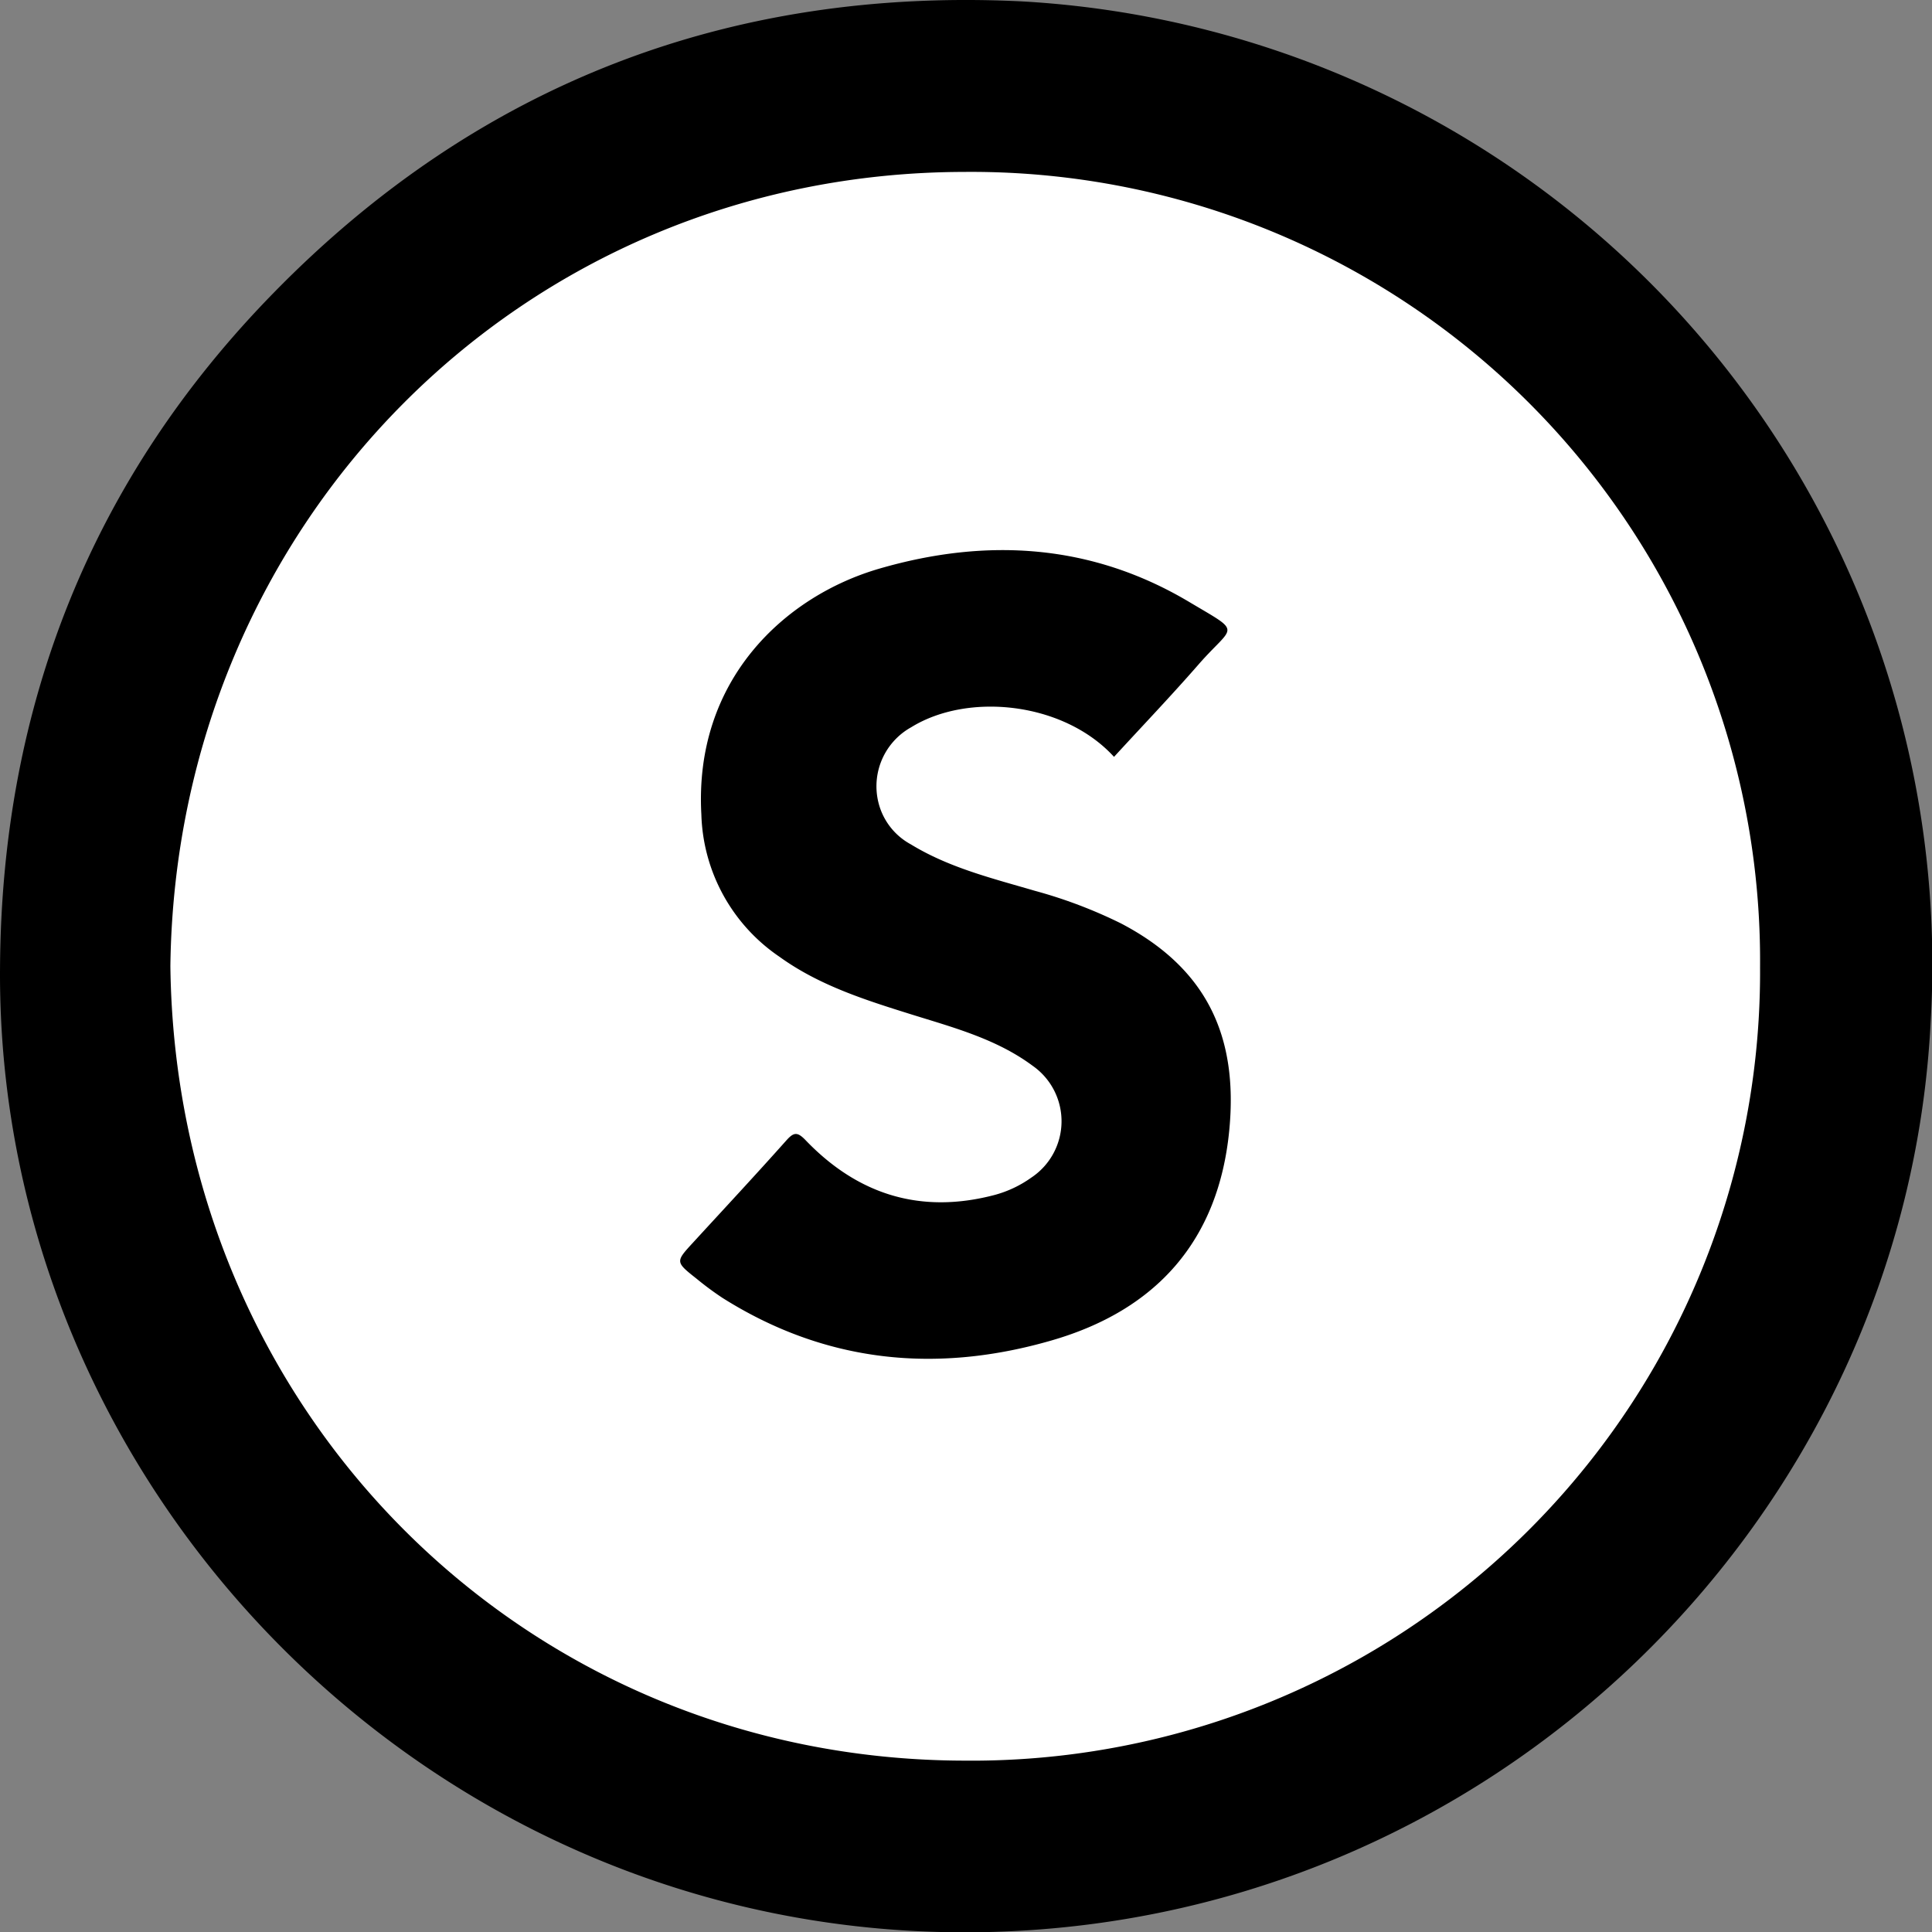 <?xml version="1.0" encoding="UTF-8"?> <svg xmlns="http://www.w3.org/2000/svg" width="159.695" height="159.721" viewBox="0 0 159.695 159.721"><rect x="0" y="0" width="159.695" height="159.721" fill="#808080" stroke="none"/><g id="Laag_1" data-name="Laag 1" transform="translate(0.003 0)"><circle id="Ellipse_4" data-name="Ellipse 4" cx="72.16" cy="72.16" r="72.16" transform="translate(7.37 7.01)" fill="#fff"></circle><g id="Group_26" data-name="Group 26"><path id="Path_60" data-name="Path 60" d="M0,79.9C.14,58.32,7.58,39.55,22.66,24.16,39.51,6.94,60.3-1.05,84.38.11A79.744,79.744,0,0,1,159.59,84.3c-1.99,41.13-36.45,75.26-79.55,75.42C35.49,159.89-.36,123.09,0,79.9Zm14.08-.05c.44,36.77,29.18,65.59,65.58,65.68a65.176,65.176,0,0,0,65.82-65.58,65.207,65.207,0,0,0-65.8-65.74c-36.51.07-65.14,29.02-65.6,65.64Z"></path><path id="Path_61" data-name="Path 61" d="M92.07,62.55c-4.14-4.52-12.04-5.35-16.75-2.44a5.581,5.581,0,0,0-2.58,6.68,5.409,5.409,0,0,0,2.54,3c3.17,1.94,6.74,2.81,10.25,3.84a39.32,39.32,0,0,1,7.13,2.7c7.13,3.73,9.68,9.38,8.95,17.05-.87,9.15-6.03,14.92-14.7,17.42-9.5,2.75-18.66,1.86-27.18-3.51a25.362,25.362,0,0,1-2.15-1.59c-1.77-1.4-1.76-1.4-.28-3.01,2.57-2.8,5.16-5.58,7.69-8.42.63-.71.93-.72,1.61-.01,4.32,4.5,9.52,6.12,15.62,4.51a9.423,9.423,0,0,0,3.02-1.43,5.593,5.593,0,0,0,.12-9.24c-3-2.23-6.57-3.17-10.06-4.26-3.8-1.19-7.6-2.39-10.88-4.76a14.717,14.717,0,0,1-6.45-11.75C57.35,56.15,64.93,49.25,72.69,47c8.92-2.59,17.57-2.03,25.61,2.76,4.47,2.66,3.68,1.82.76,5.17-2.26,2.59-4.64,5.08-6.97,7.62Z"></path></g></g></svg> 